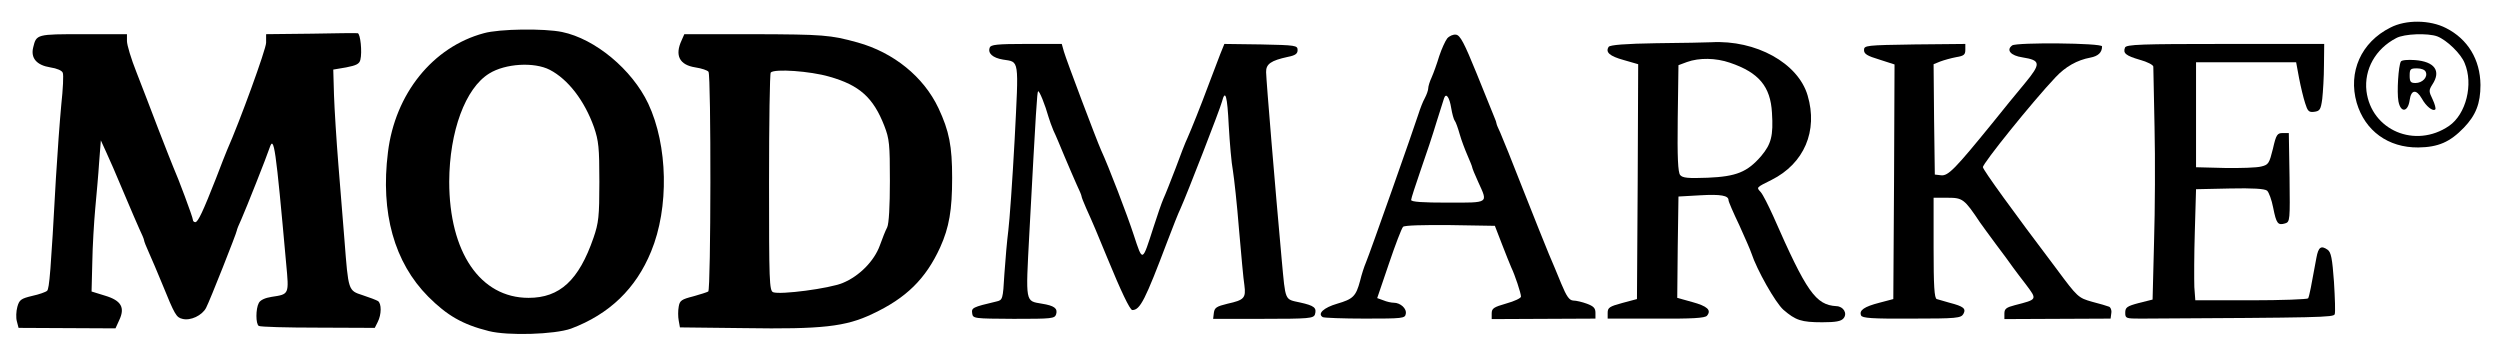 <svg preserveAspectRatio="xMidYMid meet" viewBox="0 0 1024 146" height="146pt" width="1024pt" xmlns="http://www.w3.org/2000/svg" version="1.0">

<g stroke="none" fill="#000000" transform="translate(0,146) scale(0.1,-0.1)">
<path d="M9791 1347 c-120 -60 -174 -182 -138 -308 34 -115 129 -184 252 -183
82 1 130 22 187 81 49 51 68 99 68 175 -1 104 -52 188 -141 233 -66 34 -165
35 -228 2z m192 -36 c39 -15 97 -71 112 -109 37 -87 6 -210 -64 -258 -138 -94
-318 -18 -338 143 -10 89 37 173 122 217 33 18 130 21 168 7z"></path>
<path d="M9834 1208 c-10 -17 -17 -125 -10 -163 9 -48 39 -45 46 5 6 43 27 46
50 6 17 -31 45 -54 55 -44 3 3 -2 22 -11 41 -16 33 -16 37 -1 61 37 56 9 94
-72 100 -28 2 -54 0 -57 -6z m102 -43 c9 -21 -14 -45 -42 -45 -20 0 -24 5 -24
30 0 27 3 30 30 30 18 0 33 -6 36 -15z"></path>
<path d="M1982 1324 c-209 -56 -364 -248 -393 -488 -31 -248 26 -451 165 -591
77 -77 140 -114 248 -141 78 -20 270 -14 337 10 157 59 266 164 328 316 74
179 69 434 -12 606 -66 139 -217 265 -353 293 -73 15 -256 13 -320 -5z m270
-150 c75 -39 142 -126 181 -235 19 -56 22 -83 22 -224 0 -142 -3 -168 -24
-229 -60 -174 -138 -246 -266 -246 -198 0 -325 187 -325 476 1 206 66 383 164
443 66 41 184 48 248 15z"></path>
<path d="M1273 1322 l-183 -2 0 -35 c0 -26 -108 -323 -160 -440 -5 -11 -25
-63 -45 -115 -53 -135 -74 -180 -85 -180 -6 0 -10 5 -10 10 0 10 -61 173 -80
215 -5 11 -32 81 -61 155 -28 74 -69 180 -90 234 -22 55 -39 112 -39 128 l0
28 -179 0 c-191 0 -192 0 -205 -54 -11 -44 14 -73 70 -82 27 -4 48 -13 51 -22
4 -8 1 -67 -6 -131 -6 -64 -16 -199 -22 -301 -21 -383 -27 -452 -36 -461 -5
-5 -33 -15 -61 -21 -46 -11 -53 -16 -61 -45 -5 -18 -6 -45 -2 -59 l7 -27 198
-1 199 -1 15 33 c25 52 9 81 -58 101 l-55 17 3 119 c1 66 7 165 12 220 5 55
13 141 16 190 l7 90 21 -46 c21 -46 29 -64 86 -199 17 -41 40 -93 50 -116 11
-23 20 -44 20 -48 0 -4 9 -27 20 -51 11 -24 35 -81 54 -127 52 -128 58 -138
83 -144 33 -9 81 14 97 45 15 28 126 309 126 317 0 3 8 24 19 47 19 43 104
257 115 291 18 54 25 6 68 -473 12 -128 13 -126 -60 -137 -26 -4 -46 -13 -52
-25 -13 -24 -13 -86 0 -94 6 -4 115 -7 243 -7 l232 -1 12 24 c16 31 16 76 1
86 -7 4 -35 15 -63 24 -59 19 -58 18 -74 224 -6 72 -17 211 -25 310 -8 99 -16
227 -18 285 l-3 105 53 9 c41 8 54 14 58 31 8 32 0 108 -11 109 -5 1 -92 0
-192 -2z"></path>
<path d="M2792 1295 c-29 -62 -9 -101 56 -111 26 -4 50 -12 54 -18 11 -16 10
-894 -1 -900 -5 -3 -33 -12 -62 -20 -47 -12 -55 -17 -59 -42 -3 -16 -3 -42 0
-57 l5 -28 265 -3 c317 -5 414 6 523 58 139 65 219 144 278 273 37 82 49 153
49 284 0 131 -12 192 -56 286 -61 129 -184 228 -331 269 -112 31 -141 33 -424
34 l-286 0 -11 -25z m605 -149 c124 -35 180 -86 225 -201 21 -54 23 -76 23
-226 0 -104 -4 -175 -11 -190 -7 -13 -20 -46 -30 -74 -23 -64 -84 -126 -152
-154 -55 -23 -256 -49 -285 -38 -16 6 -17 46 -17 450 0 244 3 447 7 450 15 16
161 6 240 -17z"></path>
<path d="M5928 1303 c-8 -10 -23 -43 -33 -73 -9 -30 -23 -69 -31 -87 -8 -17
-14 -37 -14 -45 0 -7 -6 -25 -14 -40 -8 -14 -19 -43 -26 -65 -18 -57 -200
-573 -215 -608 -7 -16 -18 -50 -24 -75 -17 -64 -29 -75 -94 -94 -55 -16 -82
-41 -59 -55 5 -3 84 -6 173 -6 154 0 164 1 167 19 5 22 -22 46 -49 46 -10 0
-29 4 -43 10 l-25 9 48 141 c26 77 52 145 58 151 6 6 82 8 193 7 l183 -3 29
-75 c16 -41 33 -84 38 -95 15 -31 40 -106 40 -120 0 -6 -27 -19 -60 -28 -52
-15 -60 -20 -60 -41 l0 -23 213 1 212 1 0 24 c0 19 -8 27 -35 37 -19 7 -44 13
-56 13 -16 1 -27 16 -49 69 -15 37 -38 92 -51 122 -13 30 -59 147 -104 260
-44 113 -87 219 -95 237 -8 17 -15 33 -15 36 0 3 -4 16 -10 29 -5 13 -38 93
-72 178 -50 123 -67 156 -84 158 -11 2 -27 -5 -36 -15z m16 -285 c4 -23 10
-47 15 -53 4 -5 13 -30 20 -55 7 -25 22 -64 32 -87 10 -23 19 -45 19 -48 0 -3
11 -31 25 -61 40 -88 46 -84 -125 -84 -102 0 -150 3 -150 11 0 6 18 61 39 122
22 62 51 150 65 197 15 47 29 91 31 98 8 23 22 4 29 -40z"></path>
<path d="M6785 1283 c-127 -2 -191 -7 -196 -15 -14 -22 4 -38 62 -54 l59 -17
-2 -481 -3 -481 -60 -16 c-52 -14 -60 -19 -60 -40 l0 -24 198 0 c149 -1 201 2
209 12 19 23 1 39 -61 56 l-61 17 2 208 3 207 88 5 c86 5 117 -1 117 -20 0 -6
20 -52 44 -102 23 -51 46 -103 50 -116 22 -67 98 -202 131 -231 50 -43 73 -51
159 -51 55 0 77 4 87 16 17 20 0 49 -29 50 -85 5 -122 57 -259 369 -20 44 -42
88 -51 98 -18 20 -20 18 44 50 134 67 191 201 148 346 -39 133 -212 228 -394
218 -19 -1 -120 -3 -225 -4z m301 -80 c118 -40 166 -97 172 -205 6 -94 -3
-128 -44 -177 -57 -66 -102 -84 -219 -89 -81 -3 -103 -1 -113 11 -9 11 -12 71
-10 232 l3 218 35 13 c50 18 118 17 176 -3z"></path>
<path d="M8242 1274 c-26 -19 -6 -42 42 -49 75 -12 77 -25 10 -106 -33 -39
-92 -112 -133 -163 -153 -188 -181 -217 -210 -214 l-26 3 -3 226 -2 226 27 11
c16 6 45 14 66 18 31 5 37 10 37 30 l0 24 -207 -2 c-200 -3 -208 -4 -208 -23
0 -16 13 -24 63 -39 l62 -20 -2 -480 -3 -481 -57 -15 c-62 -16 -84 -31 -75
-52 4 -11 45 -14 207 -13 185 0 202 2 212 19 12 22 1 31 -57 46 -22 6 -46 13
-52 15 -10 3 -13 54 -13 210 l0 205 58 0 c61 0 68 -5 132 -101 8 -12 38 -52
65 -89 28 -37 59 -79 70 -95 11 -15 35 -47 53 -70 47 -63 48 -61 -45 -85 -35
-9 -43 -15 -43 -34 l0 -23 218 1 217 1 3 23 c2 12 -3 24 -10 26 -7 3 -38 12
-69 20 -56 16 -59 18 -145 134 -183 242 -299 403 -302 417 -3 13 205 271 297
368 41 44 89 71 143 81 32 6 48 21 48 46 0 14 -350 17 -368 4z"></path>
<path d="M4054 1265 c-9 -23 12 -42 54 -49 68 -11 65 9 48 -327 -9 -167 -21
-335 -26 -374 -5 -38 -12 -118 -16 -177 -6 -105 -7 -107 -33 -113 -98 -23
-102 -26 -99 -48 3 -22 6 -22 170 -23 158 0 168 1 174 19 7 24 -8 35 -58 43
-69 12 -67 0 -52 284 28 525 32 581 36 586 5 4 29 -56 43 -106 4 -14 13 -38
20 -55 8 -16 28 -64 45 -105 17 -41 40 -93 50 -116 11 -23 20 -44 20 -48 0 -4
9 -26 19 -49 26 -57 47 -107 88 -207 53 -129 91 -210 101 -210 32 0 53 42 143
280 22 58 46 119 54 135 26 57 163 410 170 438 14 54 22 25 28 -99 4 -70 11
-152 17 -183 5 -31 17 -139 25 -241 9 -102 18 -205 22 -228 7 -53 -1 -61 -69
-76 -45 -11 -53 -16 -56 -37 l-3 -25 205 0 c189 0 206 2 212 18 8 27 -2 36
-61 49 -64 14 -59 3 -75 174 -28 309 -63 730 -64 769 -1 34 20 48 89 63 31 6
40 13 40 28 0 19 -8 20 -150 23 l-150 2 -17 -42 c-9 -24 -28 -74 -43 -113 -39
-105 -76 -196 -91 -230 -8 -16 -30 -73 -49 -125 -20 -52 -42 -108 -50 -125 -7
-16 -25 -68 -40 -115 -47 -146 -44 -145 -81 -33 -27 83 -103 281 -134 348 -18
40 -143 371 -152 403 l-9 32 -145 0 c-120 0 -146 -3 -150 -15z"></path>
<path d="M8704 1265 c-9 -23 3 -33 61 -50 30 -8 55 -21 55 -28 0 -7 2 -118 5
-247 3 -129 2 -341 -2 -471 l-6 -236 -56 -14 c-49 -13 -56 -18 -56 -40 0 -23
3 -24 63 -24 740 4 790 5 795 18 3 7 1 66 -3 132 -7 97 -12 122 -26 132 -27
19 -38 11 -46 -33 -21 -115 -29 -158 -34 -166 -3 -4 -108 -8 -234 -8 l-228 0
-4 54 c-1 30 -1 133 2 228 l5 173 139 3 c92 2 143 -1 152 -9 7 -6 19 -38 25
-70 13 -65 19 -73 49 -64 20 6 20 14 18 188 l-3 182 -25 0 c-22 0 -27 -6 -40
-64 -15 -60 -18 -66 -48 -73 -18 -5 -85 -7 -150 -6 l-117 3 0 215 0 215 205 0
205 0 12 -65 c7 -36 18 -82 25 -103 10 -32 15 -38 37 -35 23 3 27 9 33 53 3
28 7 89 7 138 l1 87 -405 0 c-345 0 -406 -2 -411 -15z"></path>
</g>
</svg>
